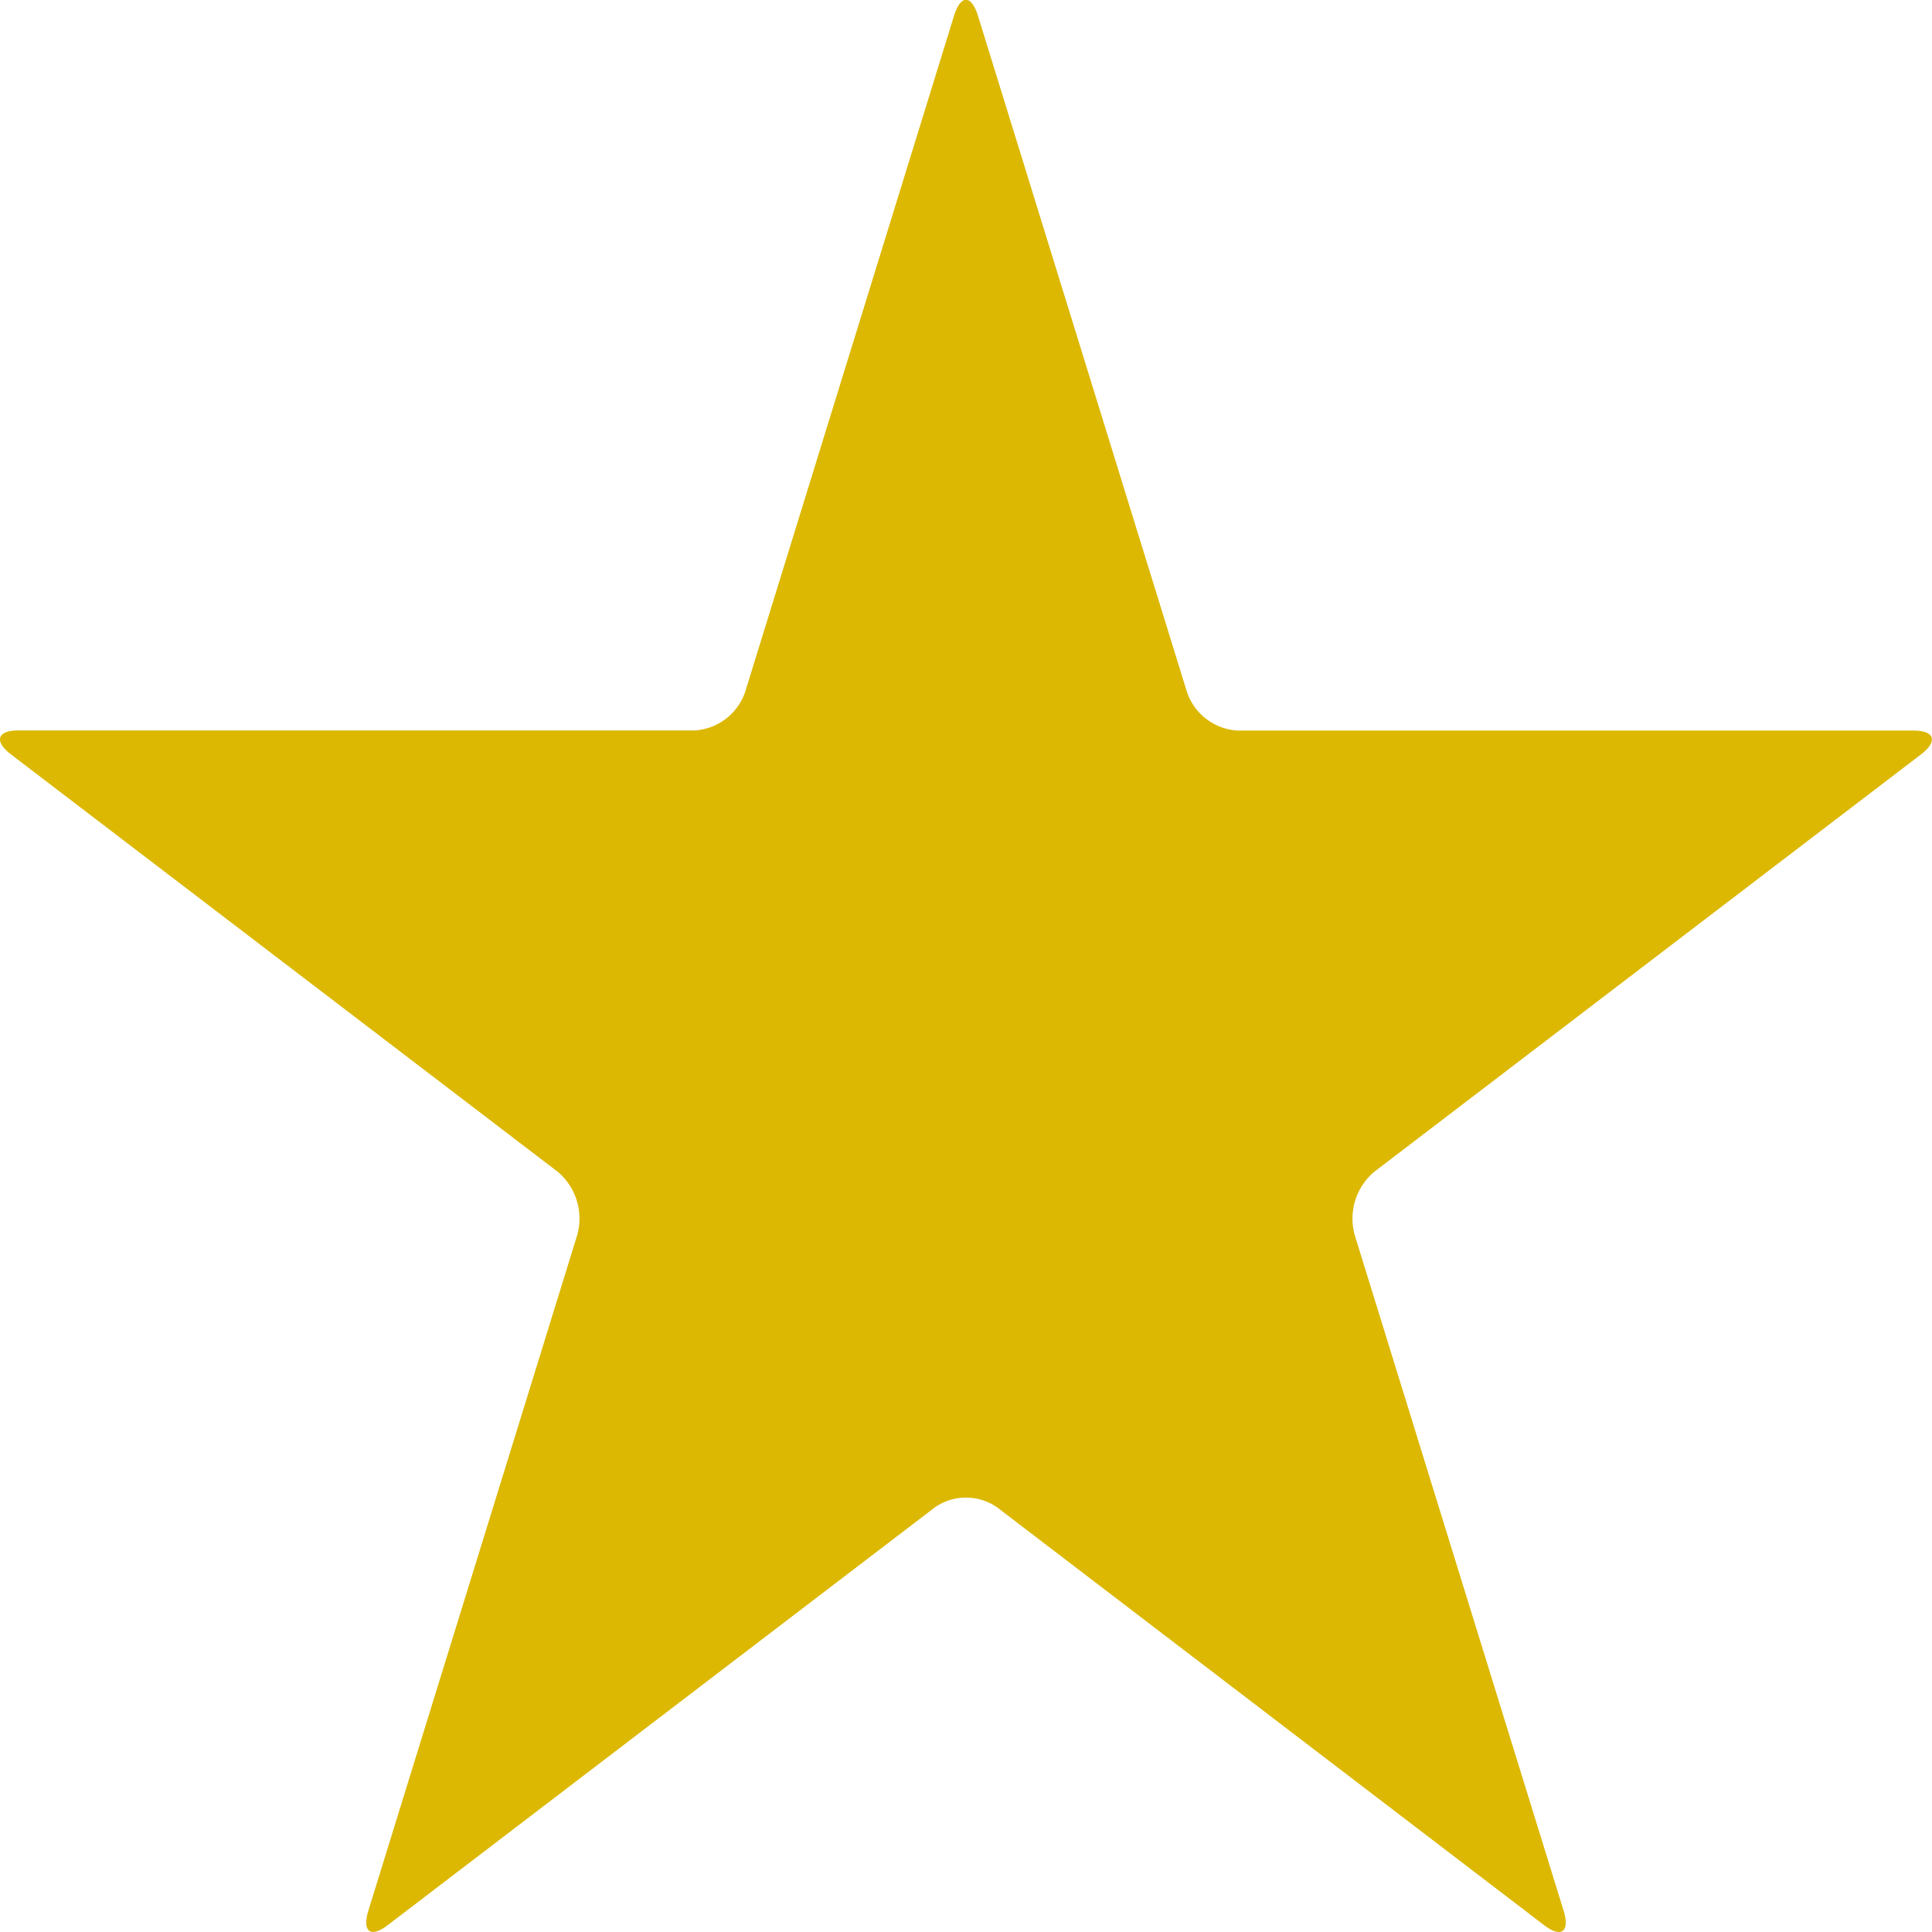 <svg width="14" height="14" viewBox="0 0 14 14" xmlns="http://www.w3.org/2000/svg">
    <path d="M8.967 5.294a.413.413 0 0 1-.366-.28L7.087.115c-.048-.155-.126-.155-.174 0L5.4 5.013a.413.413 0 0 1-.367.28h-4.9c-.154 0-.178.078-.053.174l3.964 3.026a.445.445 0 0 1 .14.453L2.67 13.843c-.048.155.015.203.14.107l3.963-3.026a.394.394 0 0 1 .454 0l3.963 3.027c.125.095.188.047.14-.107L9.816 8.947a.445.445 0 0 1 .14-.454l3.964-3.026c.125-.096.1-.173-.054-.173H8.967z" fill-rule="nonzero" fill="#DCB802"/>
</svg>

